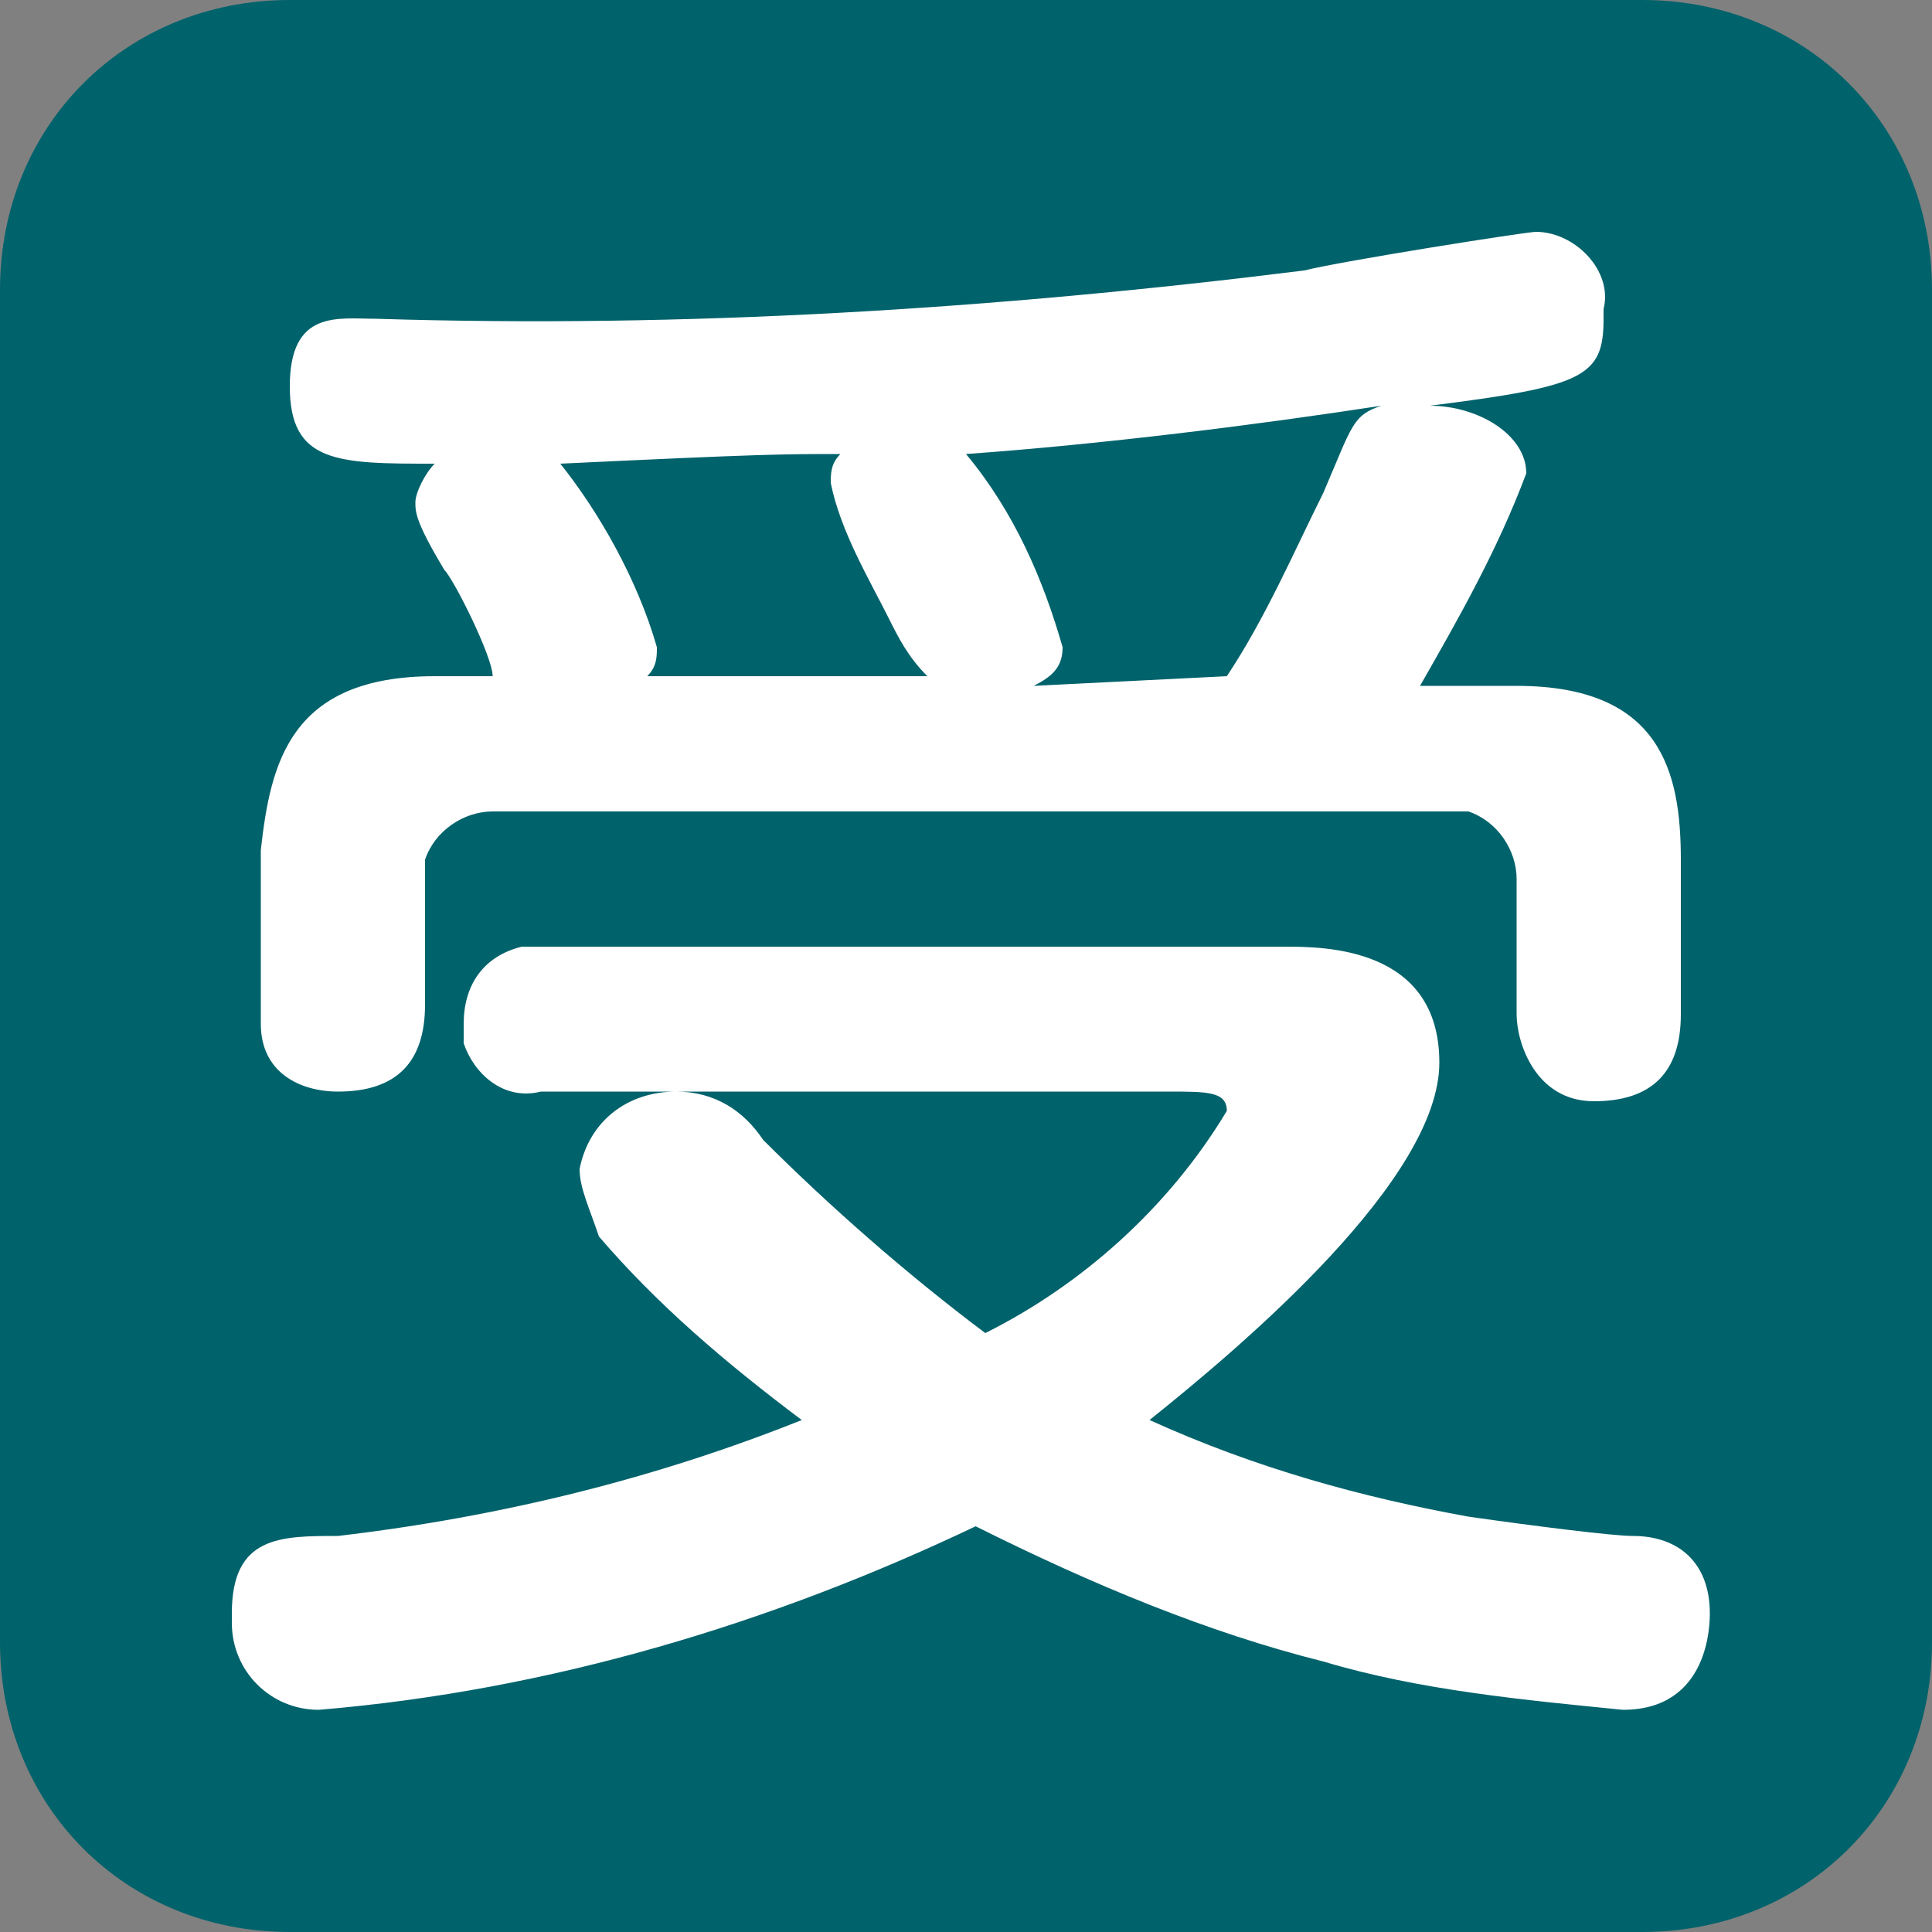 <?xml version="1.0" encoding="utf-8"?>
<!-- Generator: Adobe Illustrator 24.1.3, SVG Export Plug-In . SVG Version: 6.00 Build 0)  -->
<svg version="1.1" id="レイヤー_1" xmlns="http://www.w3.org/2000/svg" xmlns:xlink="http://www.w3.org/1999/xlink" x="0px"
	 y="0px" viewBox="0 0 20 20" style="enable-background:new 0 0 20 20;" xml:space="preserve">
<rect x="0" y="0" width="20" height="20" fill="#808080" stroke="none"/>
<style type="text/css">
	.st0{fill:#00626B;}
	.st1{fill:#FFFFFF;}
</style>
<path class="st0" d="M3,0h14c1.7,0,3,1.3,3,3v14c0,1.7-1.3,3-3,3H3c-1.7,0-3-1.3-3-3V3C0,1.3,1.3,0,3,0z"/>
<path class="st1" d="M16.9,15.9c0.5,0,0.8,0.3,0.8,0.8c0,0.1,0,1-0.9,1c-1-0.1-2.1-0.2-3.1-0.5c-1.2-0.3-2.4-0.8-3.6-1.4
	c-2.1,1-4.4,1.7-6.8,1.9c-0.5,0-0.9-0.4-0.9-0.9c0,0,0-0.1,0-0.1c0-0.8,0.5-0.8,1.1-0.8c1.7-0.2,3.3-0.6,4.8-1.2
	c-0.8-0.6-1.5-1.2-2.1-1.9C6.1,12.5,6,12.3,6,12.1c0.1-0.5,0.5-0.8,1-0.8c0.4,0,0.7,0.2,0.9,0.5c0.7,0.7,1.5,1.4,2.3,2
	c1-0.5,1.9-1.3,2.5-2.3c0-0.2-0.2-0.2-0.6-0.2H5.6c-0.4,0.1-0.7-0.2-0.8-0.5c0-0.1,0-0.1,0-0.2C4.8,10.2,5,9.9,5.4,9.8
	c0.1,0,0.1,0,0.2,0h7.7c0.4,0,1.6,0,1.6,1.2s-2,2.9-3,3.7c1.1,0.5,2.2,0.8,3.3,1C15.9,15.8,16.7,15.9,16.9,15.9z M5.1,7
	C5.1,6.8,4.7,6,4.6,5.9C4.3,5.4,4.3,5.3,4.3,5.2c0-0.1,0.1-0.3,0.2-0.4c-1,0-1.5,0-1.5-0.8s0.5-0.7,0.9-0.7c3.2,0.1,6.4-0.1,9.6-0.5
	c0.4-0.1,2.3-0.4,2.4-0.4c0.4,0,0.8,0.4,0.7,0.8c0,0,0,0,0,0.1c0,0.6-0.2,0.7-1.8,0.9c0.5,0,1,0.3,1,0.7c-0.3,0.8-0.7,1.5-1.1,2.2h1
	c1.5,0,1.7,0.9,1.7,1.8v1.6c0,0.6-0.3,0.9-0.9,0.9s-0.8-0.6-0.8-0.9V9.1c0-0.3-0.2-0.6-0.5-0.7c-0.1,0-0.1,0-0.2,0H5.1
	c-0.3,0-0.6,0.2-0.7,0.5c0,0.1,0,0.1,0,0.2v1.3c0,0.6-0.3,0.9-0.9,0.9c-0.4,0-0.8-0.2-0.8-0.7c0-0.1,0-0.1,0-0.2V8.8
	C2.8,7.9,3,7,4.5,7H5.1z M9.6,7C9.4,6.8,9.3,6.6,9.2,6.4C9,6,8.7,5.5,8.6,5c0-0.1,0-0.2,0.1-0.3c-0.6,0-0.8,0-2.9,0.1
	C6.2,5.3,6.6,6,6.8,6.7c0,0.1,0,0.2-0.1,0.3H9.6z M12.7,7c0.4-0.6,0.7-1.3,1-1.9C14,4.4,14,4.3,14.3,4.2C13,4.4,11.4,4.6,10,4.7
	c0.5,0.6,0.8,1.3,1,2c0,0.2-0.1,0.3-0.3,0.4L12.7,7z"/>
</svg>
